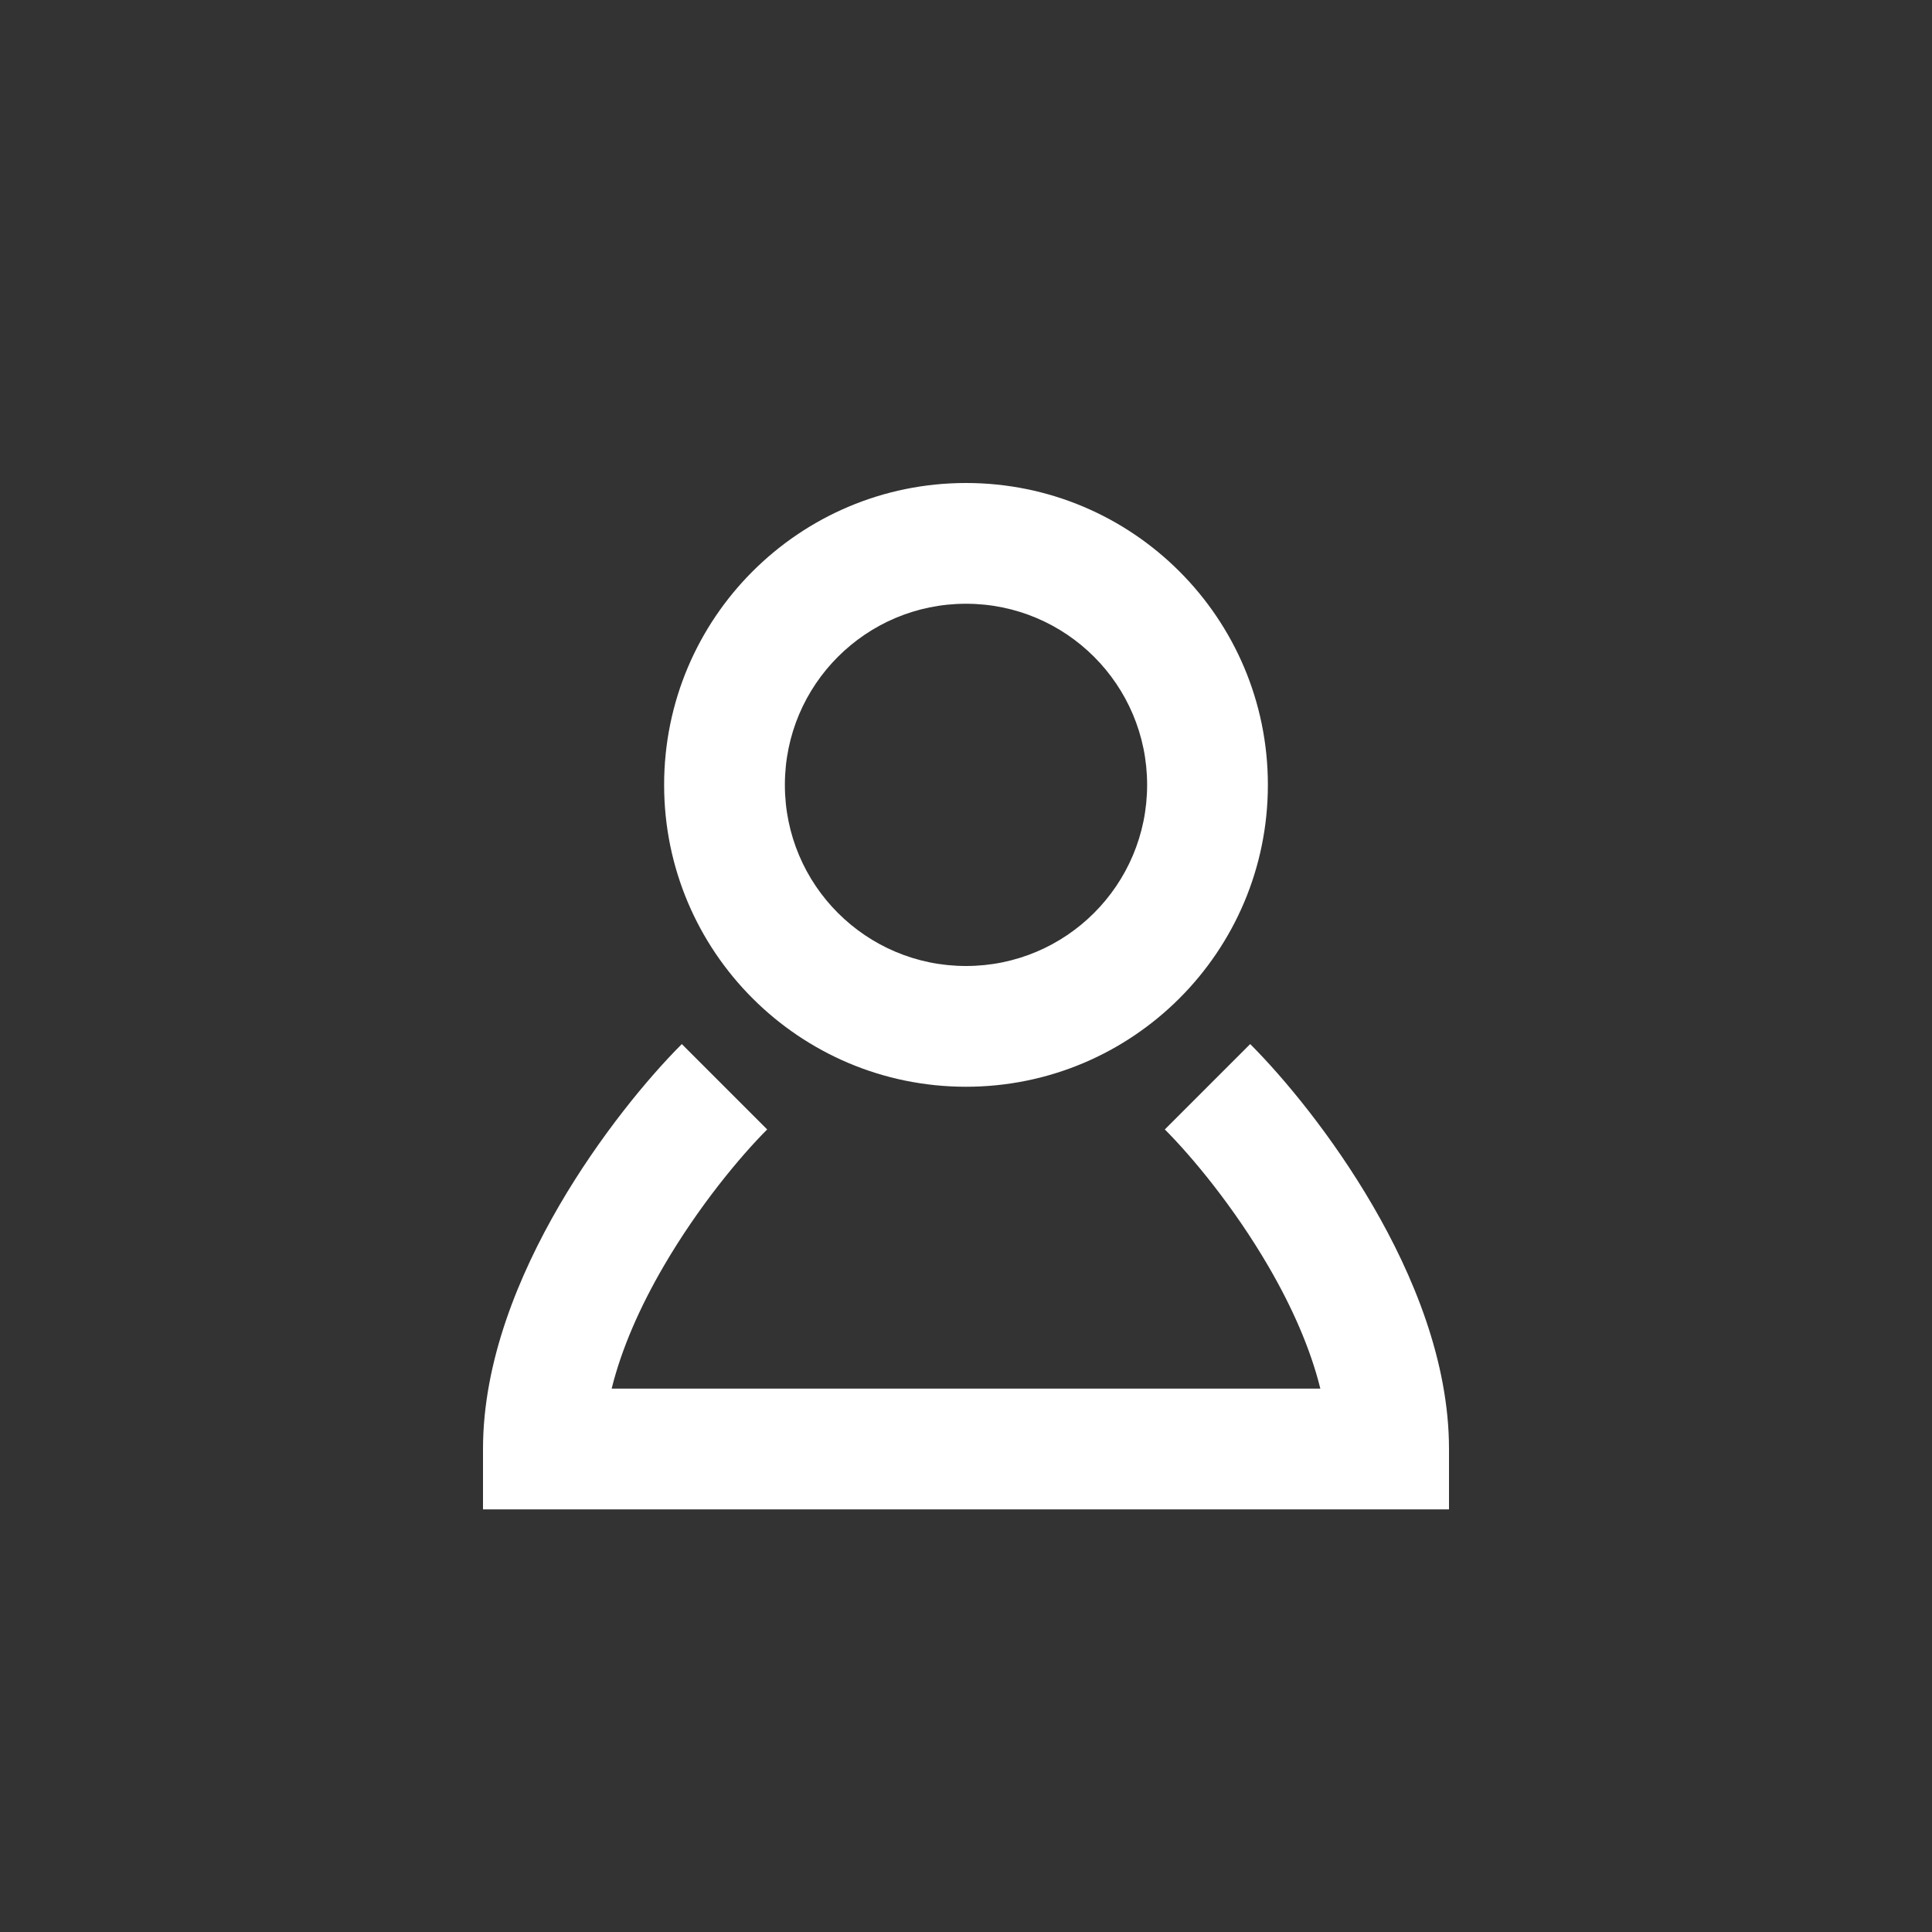 <svg width="32" height="32" viewBox="0 0 32 32" fill="none" xmlns="http://www.w3.org/2000/svg">
<rect x="0" y="0" width="32" height="32" fill="#333333" stroke="none"/>
<path fill-rule="evenodd" clip-rule="evenodd" d="M19 13C19 14.657 17.657 16 16 16C14.343 16 13 14.657 13 13C13 11.343 14.343 10 16 10C17.657 10 19 11.343 19 13ZM21 13C21 15.761 18.761 18 16 18C13.239 18 11 15.761 11 13C11 10.239 13.239 8 16 8C18.761 8 21 10.239 21 13ZM11.293 17.293C10.737 17.849 9.932 18.817 9.26 19.972C8.597 21.114 8 22.545 8 24V25H9H23H24V24C24 22.545 23.403 21.114 22.739 19.972C22.068 18.817 21.263 17.849 20.707 17.293L19.293 18.707C19.737 19.151 20.432 19.983 21.011 20.978C21.398 21.643 21.705 22.335 21.869 23H10.131C10.295 22.335 10.602 21.643 10.989 20.978C11.568 19.983 12.263 19.151 12.707 18.707L11.293 17.293Z" fill="white"/>
</svg>
